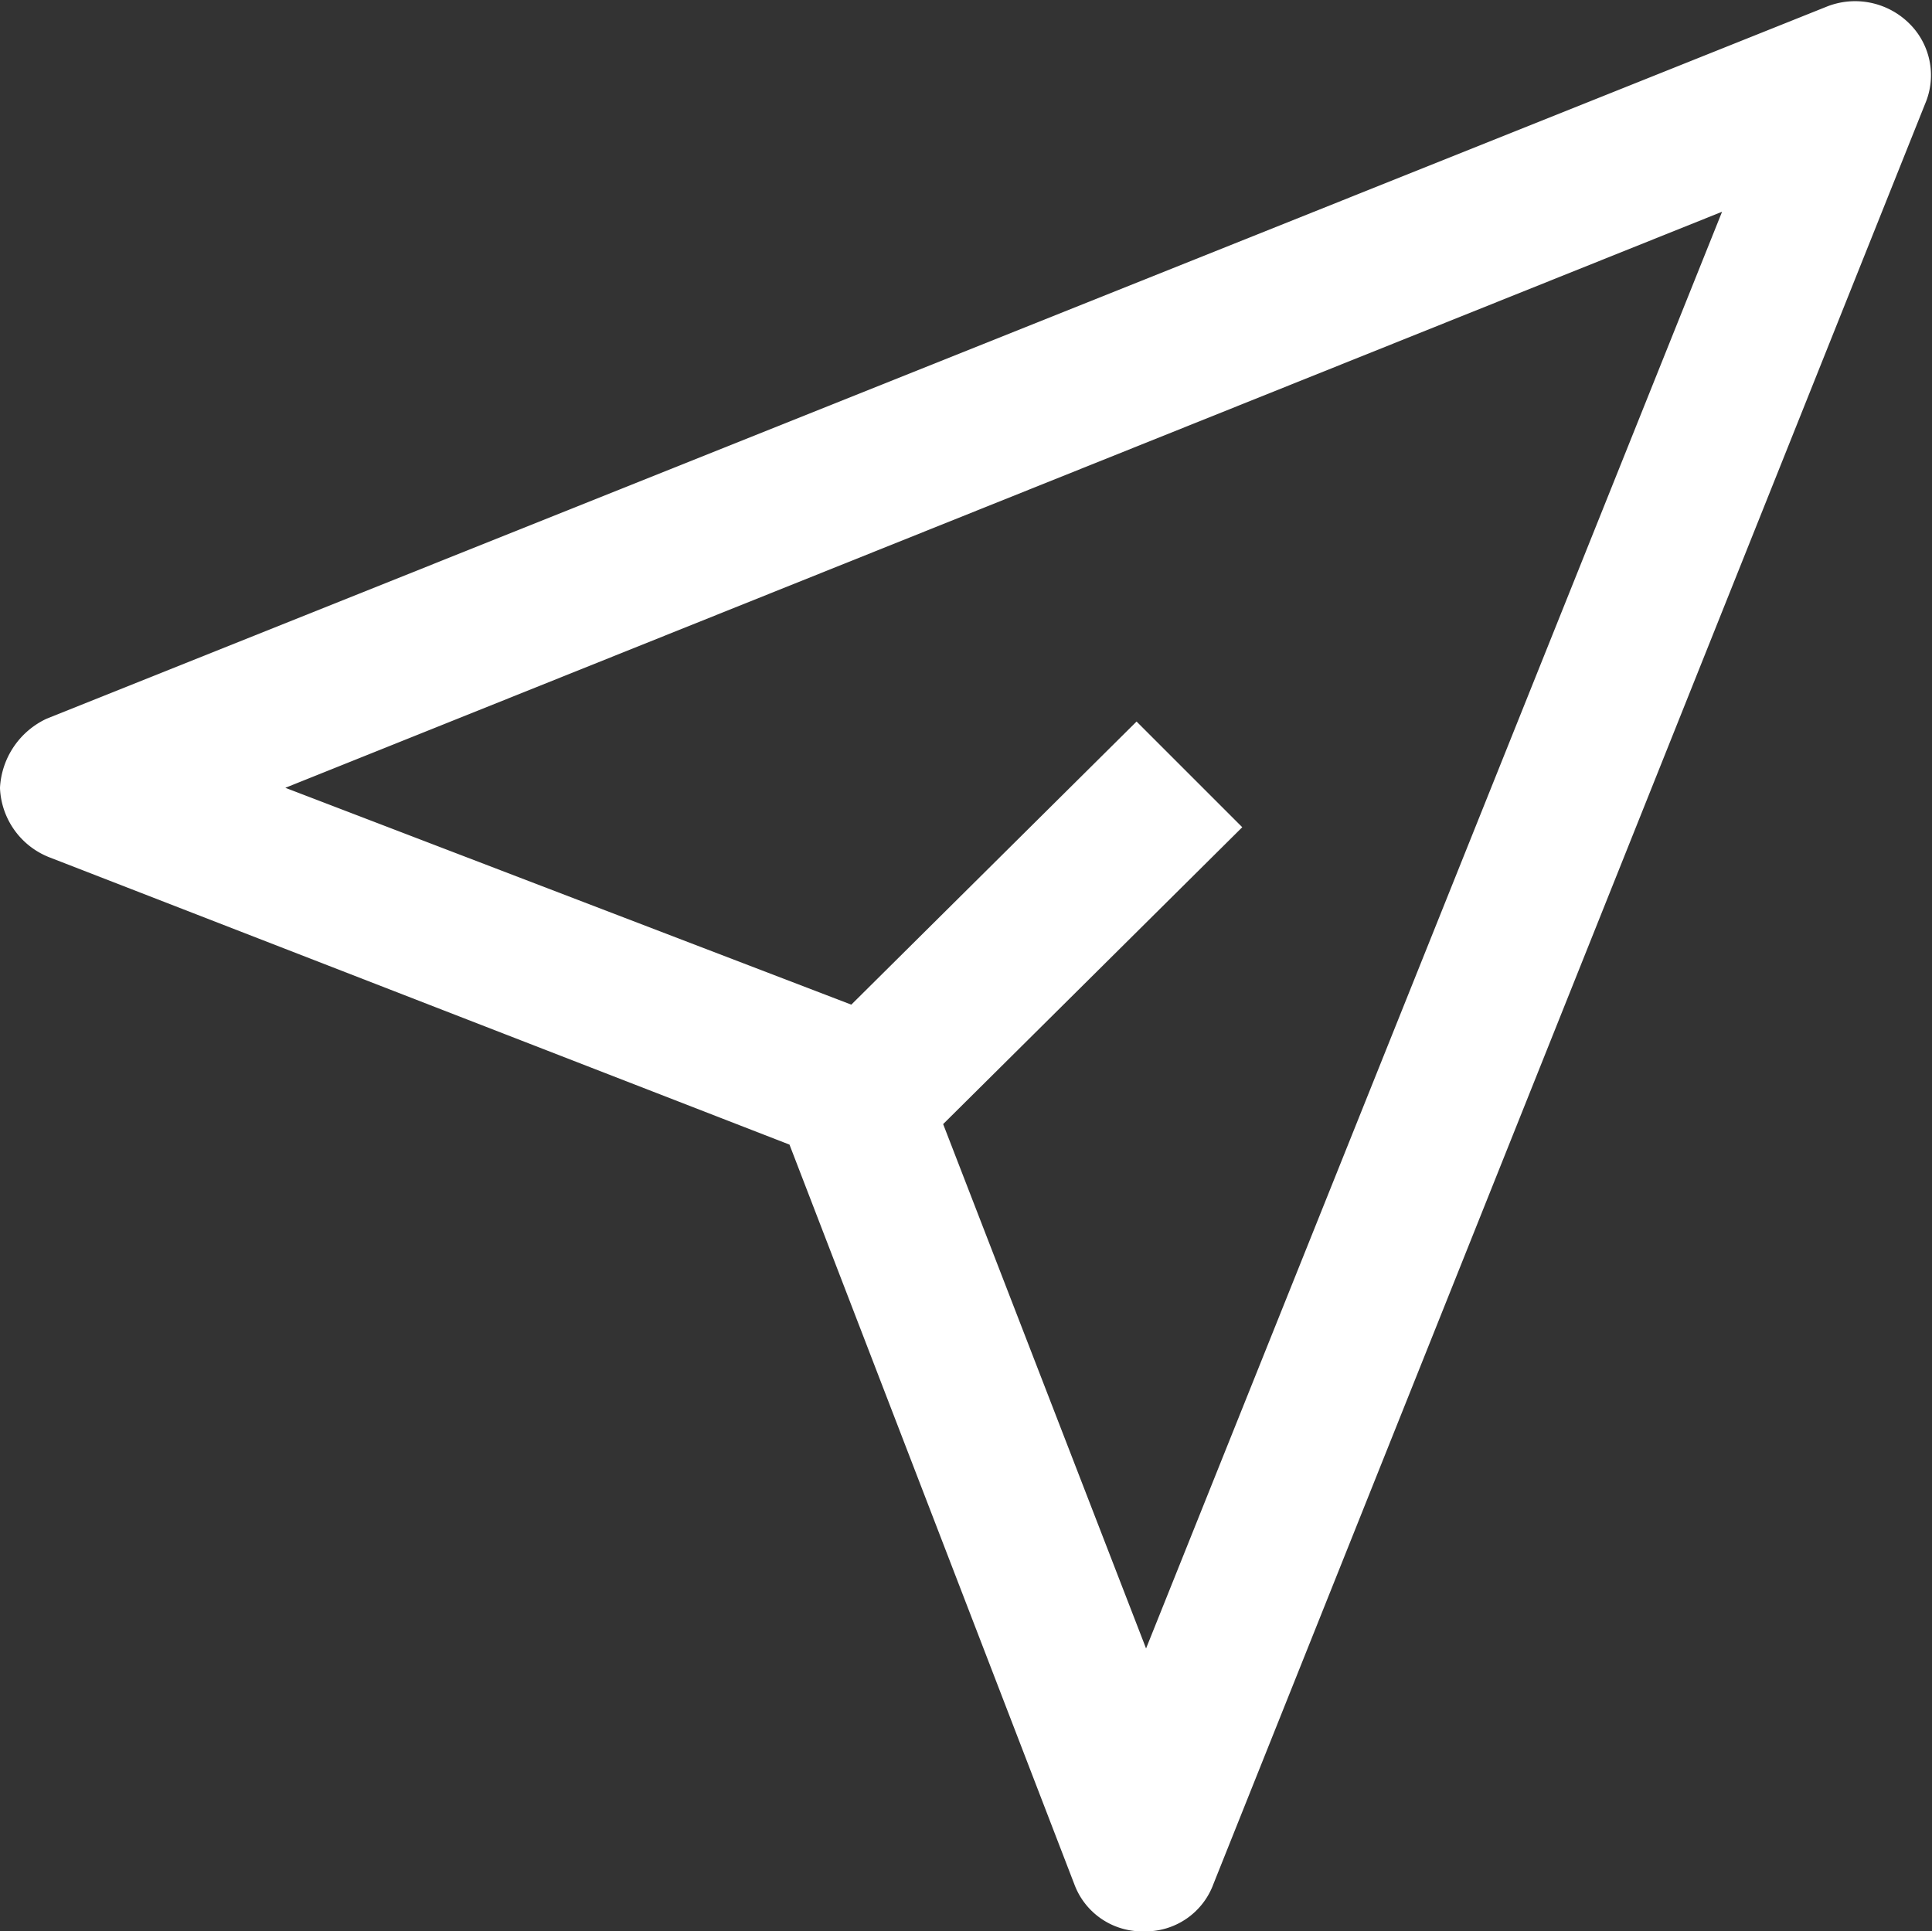 <svg xmlns="http://www.w3.org/2000/svg" width="23.015" height="23.009" viewBox="0 0 23.015 23.009">
  <rect x="0" y="0" width="23.015" height="23.009" fill="#333333" stroke="none"/>
  <g id="send_icon" transform="translate(0.15 0.165)">
    <path id="Path_19008" data-name="Path 19008" d="M7.2,16.733l8.871,3.444,3.416,8.871a.711.711,0,0,0,.689.468h0a.711.711,0,0,0,.689-.468L29.345,7.834a.715.715,0,0,0-.165-.8.766.766,0,0,0-.8-.165L7.168,15.355a.814.814,0,0,0-.468.689A.777.777,0,0,0,7.2,16.733ZM27.334,8.909,20.2,26.705l-2.59-6.694,3.526-3.5-1.047-1.047L16.728,18.8l-7.19-2.755Z" transform="translate(-6.7 -6.821)" fill="#fff" stroke="#fff" stroke-width="0.3"/>
  </g>
</svg>

